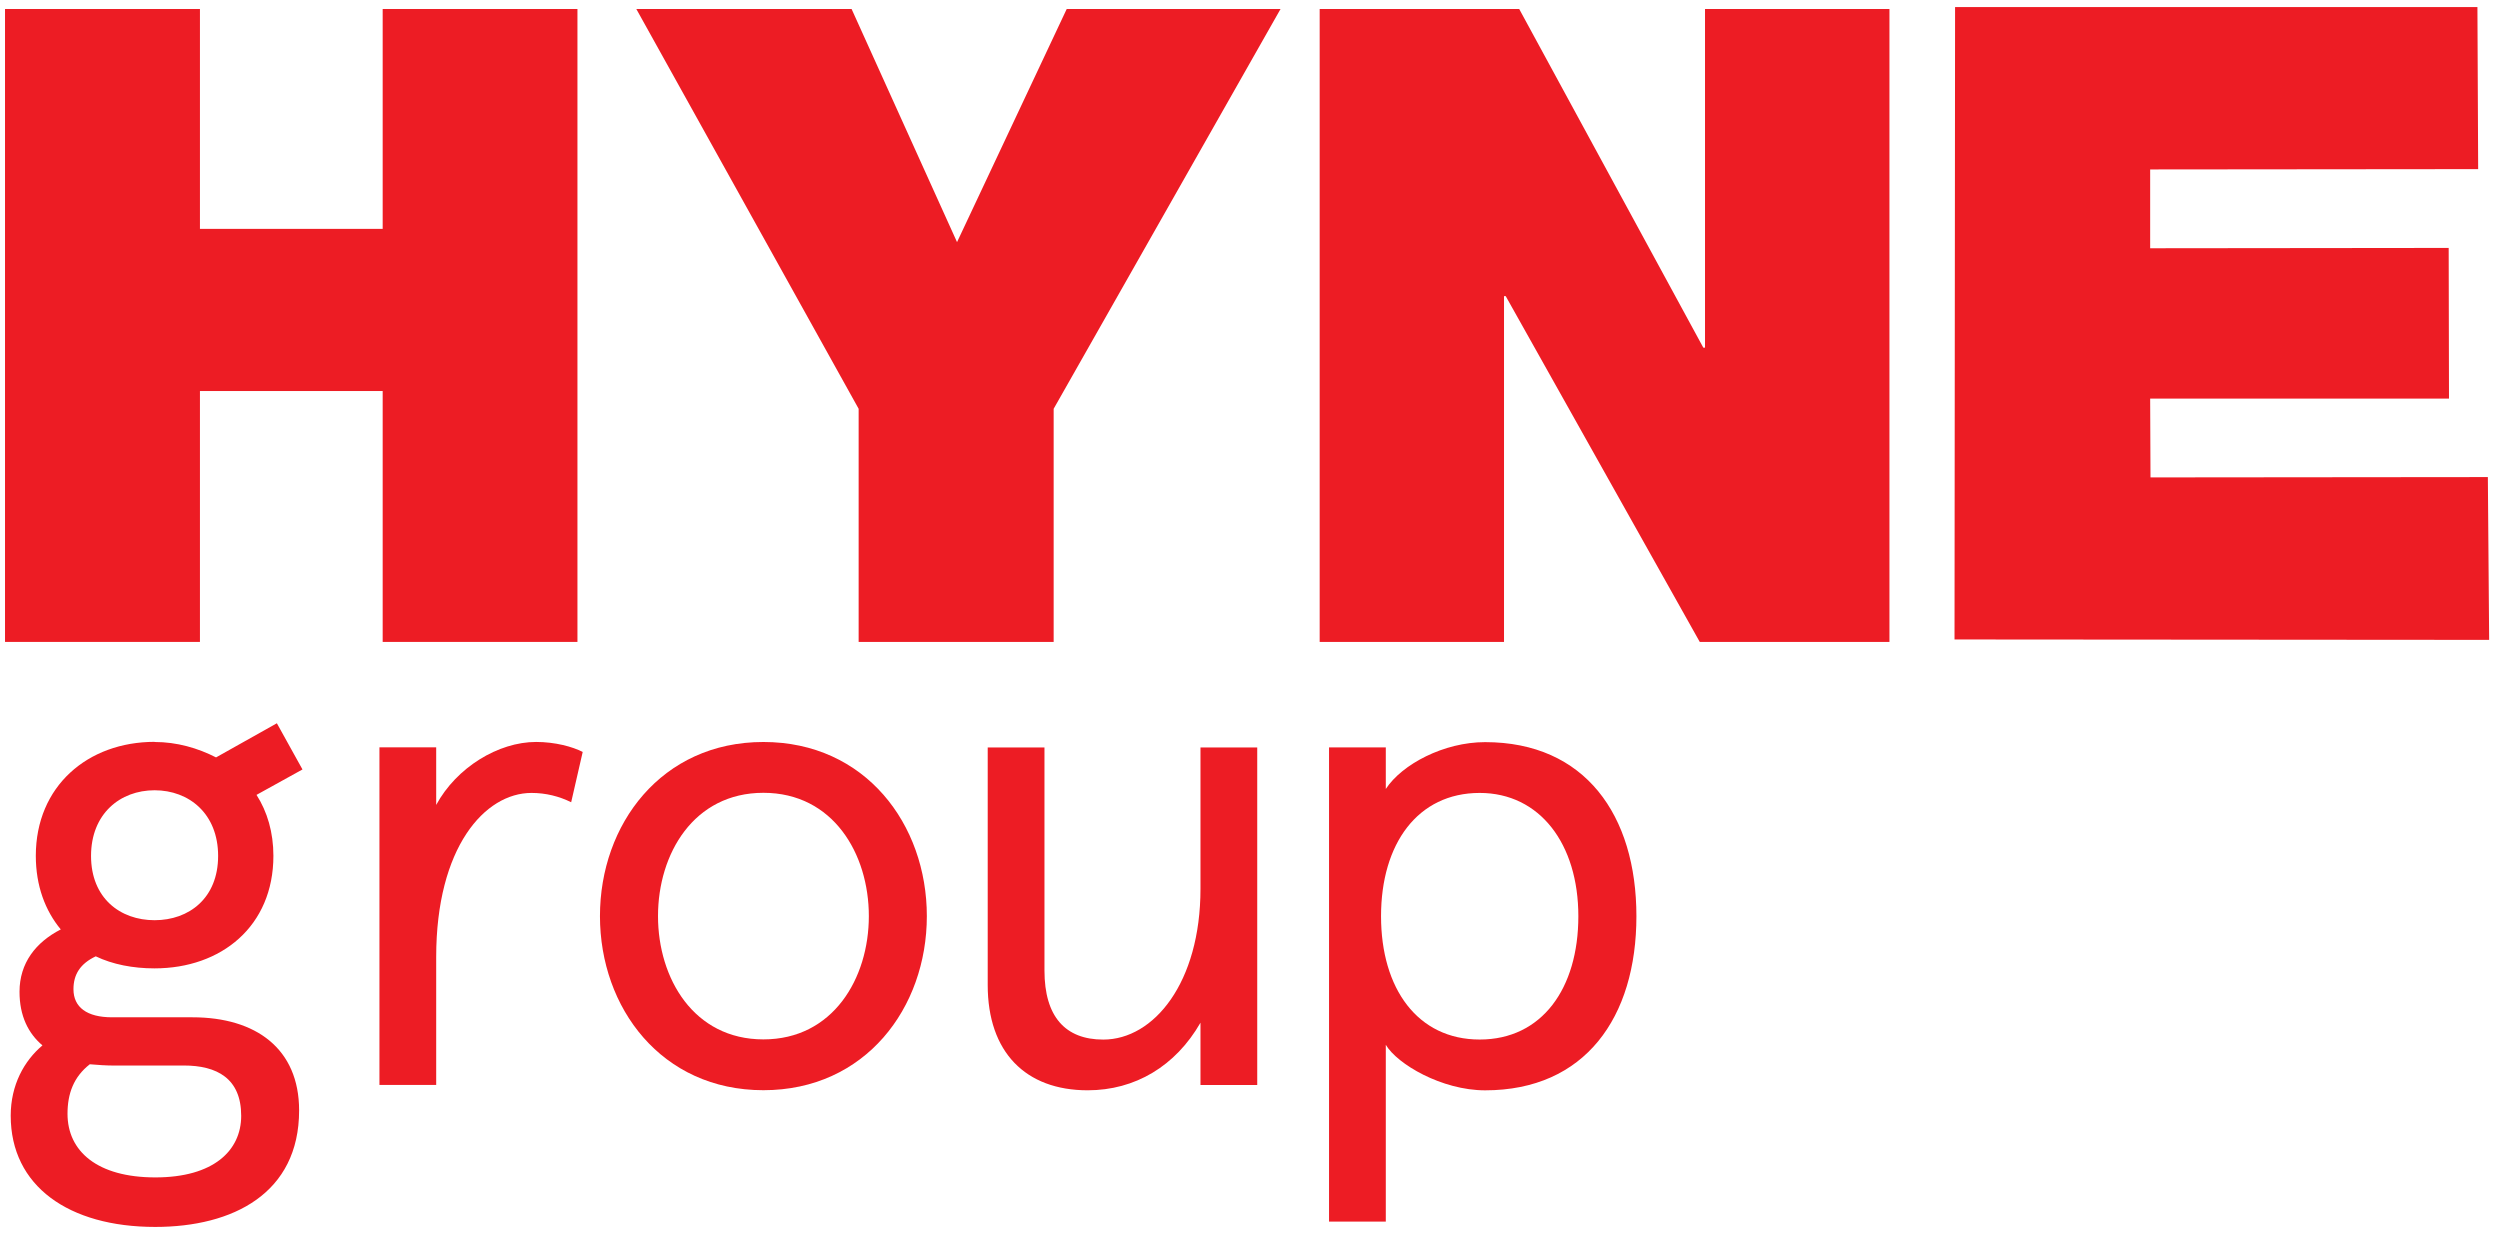 <svg width="197" height="98" viewBox="0 0 197 98" fill="none" xmlns="http://www.w3.org/2000/svg">
<g clip-path="url(#clip0_9454_166)">
<path d="M45.503 50.583H30.155V30.813H15.755V50.583H0.396V0.709H15.755V18.035H30.155V0.709H45.503V50.583Z" fill="#ED1C24"/>
<path d="M83.028 32.213V50.583H67.661V32.213L50.142 0.709H67.105L75.414 19.079L84.057 0.709H100.907L83.028 32.213Z" fill="#ED1C24"/>
<path d="M148.893 50.583H133.941L118.651 23.337H118.516V50.583H103.99V0.709H119.713L134.221 27.395H134.355V0.709H148.889V50.583H148.893Z" fill="#ED1C24"/>
<path d="M154.06 0.556H195.221L195.279 13.327L169.433 13.352V19.562L192.956 19.537L192.981 31.409H169.433L169.459 37.62L196.043 37.594L196.145 50.422L154.016 50.39L154.06 0.542V0.56V0.556Z" fill="#ED1C24"/>
<path d="M12.181 58.469C13.937 58.469 15.585 58.946 17.024 59.684L21.817 56.993L23.835 60.633L20.213 62.636C21.061 63.96 21.544 65.589 21.544 67.44C21.544 72.981 17.446 76.308 12.178 76.308C10.472 76.308 8.876 75.996 7.545 75.359C6.323 75.937 5.789 76.785 5.789 77.948C5.789 79.374 6.851 80.163 8.825 80.163H15.163C20.17 80.163 23.57 82.639 23.57 87.5C23.57 94.042 18.352 96.682 12.232 96.682C5.418 96.682 0.844 93.467 0.844 87.918C0.844 85.493 1.905 83.591 3.345 82.377C2.225 81.428 1.538 80.053 1.538 78.152C1.538 75.886 2.818 74.25 4.789 73.239C3.567 71.763 2.822 69.811 2.822 67.436C2.822 61.946 6.92 58.458 12.188 58.458L12.17 58.477L12.181 58.469ZM9.043 83.966C8.349 83.966 7.661 83.915 7.076 83.864C5.796 84.864 5.32 86.188 5.32 87.766C5.32 90.718 7.661 92.78 12.243 92.78C16.825 92.78 19.006 90.667 19.006 87.926C19.006 84.973 17.09 83.962 14.483 83.962H9.043V83.966ZM12.181 72.512C14.897 72.512 17.188 70.774 17.188 67.447C17.188 64.12 14.897 62.273 12.181 62.273C9.465 62.273 7.174 64.124 7.174 67.447C7.174 70.77 9.465 72.512 12.181 72.512Z" fill="#ED1C24"/>
<path d="M45.019 63.222C44.059 62.745 43.001 62.483 41.881 62.483C38.209 62.483 34.372 66.76 34.372 75.414V85.493H29.9V58.891H34.372V63.429C35.969 60.476 39.267 58.466 42.245 58.466C43.739 58.466 45.121 58.84 45.917 59.255L45.008 63.218H45.015L45.019 63.222Z" fill="#ED1C24"/>
<path d="M60.156 58.469C68.192 58.469 73.035 64.96 73.035 72.189C73.035 79.417 68.192 85.908 60.156 85.908C52.12 85.908 47.277 79.417 47.277 72.189C47.277 64.96 52.12 58.469 60.156 58.469ZM60.156 81.904C65.64 81.904 68.465 77.101 68.465 72.189C68.465 67.276 65.647 62.473 60.156 62.473C54.666 62.473 51.851 67.276 51.851 72.189C51.851 77.101 54.669 81.904 60.156 81.904Z" fill="#ED1C24"/>
<path d="M77.832 58.898H82.304V76.479C82.304 80.119 83.951 81.919 86.937 81.919C90.925 81.919 94.598 77.432 94.598 70.039V58.898H99.07V85.5H94.598V80.588C92.631 84.017 89.438 85.915 85.708 85.915C80.81 85.915 77.832 82.904 77.832 77.624V58.891V58.898Z" fill="#ED1C24"/>
<path d="M117.026 85.918C113.622 85.918 110.103 83.857 109.201 82.33V96.263H104.728V58.895H109.201V62.171C110.481 60.218 113.782 58.48 117.026 58.48C124.902 58.48 128.949 64.233 128.949 72.199C128.949 80.166 124.902 85.918 117.026 85.918ZM116.6 62.483C111.706 62.483 108.826 66.498 108.826 72.199C108.826 77.901 111.703 81.915 116.6 81.915C121.498 81.915 124.374 77.901 124.374 72.199C124.374 66.498 121.338 62.483 116.6 62.483Z" fill="#ED1C24"/>
</g>
<defs>
<clipPath id="clip0_9454_166">
<rect width="196.388" height="97.311" fill="white"/>
</clipPath>
</defs>
</svg>
